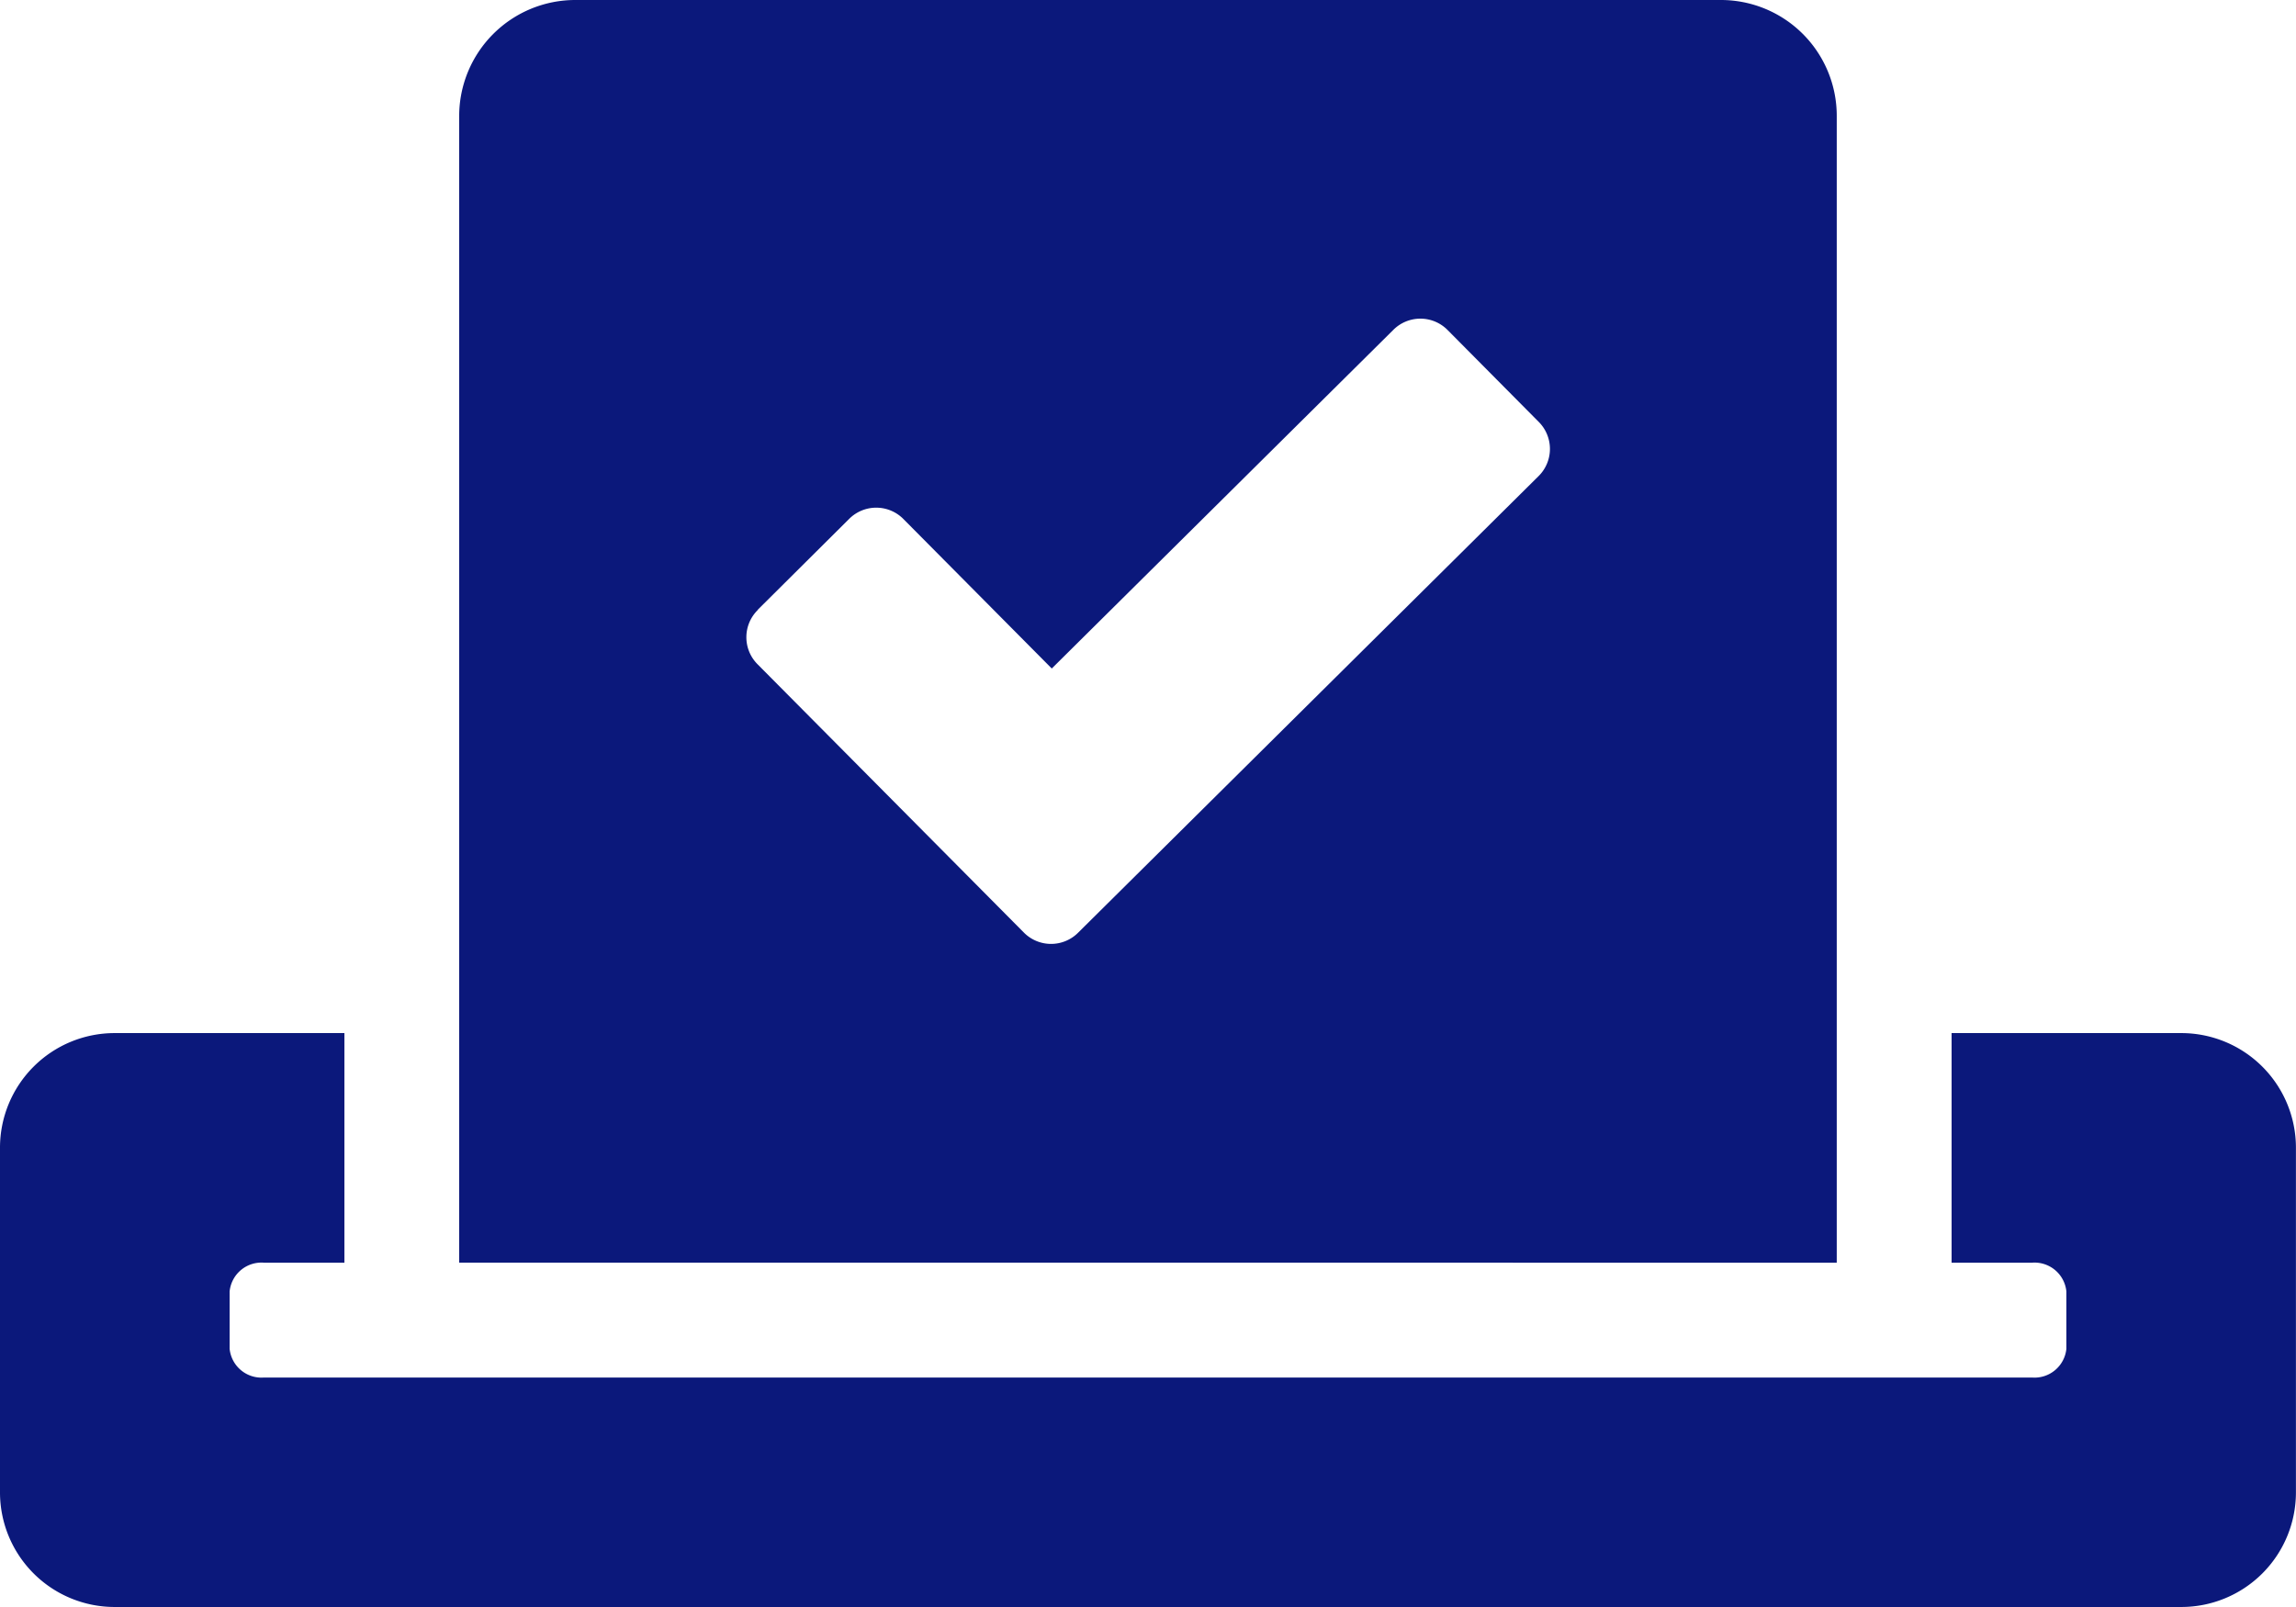 <svg xmlns="http://www.w3.org/2000/svg" width="34.286" height="24" viewBox="0 0 34.286 24">
  <path id="Icon_awesome-vote-yea" data-name="Icon awesome-vote-yea" d="M32.571,17.679H29.143v3.429h1.2a.478.478,0,0,1,.514.429v.857a.478.478,0,0,1-.514.429H3.943a.478.478,0,0,1-.514-.429v-.857a.478.478,0,0,1,.514-.429h1.2V17.679H1.714A1.712,1.712,0,0,0,0,19.393v5.143A1.712,1.712,0,0,0,1.714,26.25H32.571a1.712,1.712,0,0,0,1.714-1.714V19.393A1.712,1.712,0,0,0,32.571,17.679Zm-5.143,3.429V3.98A1.73,1.73,0,0,0,25.7,2.25H8.593A1.734,1.734,0,0,0,6.857,3.98V21.107Zm-16.114-9.75L12.68,10a.571.571,0,0,1,.814.005l2.212,2.229,5.1-5.057a.571.571,0,0,1,.814.005L22.977,8.55a.571.571,0,0,1-.005.814L16.1,16.179a.571.571,0,0,1-.814-.005l-3.97-4a.571.571,0,0,1,0-.814Z" transform="translate(0 -2.25)" fill="#0b187b"/>
</svg>
